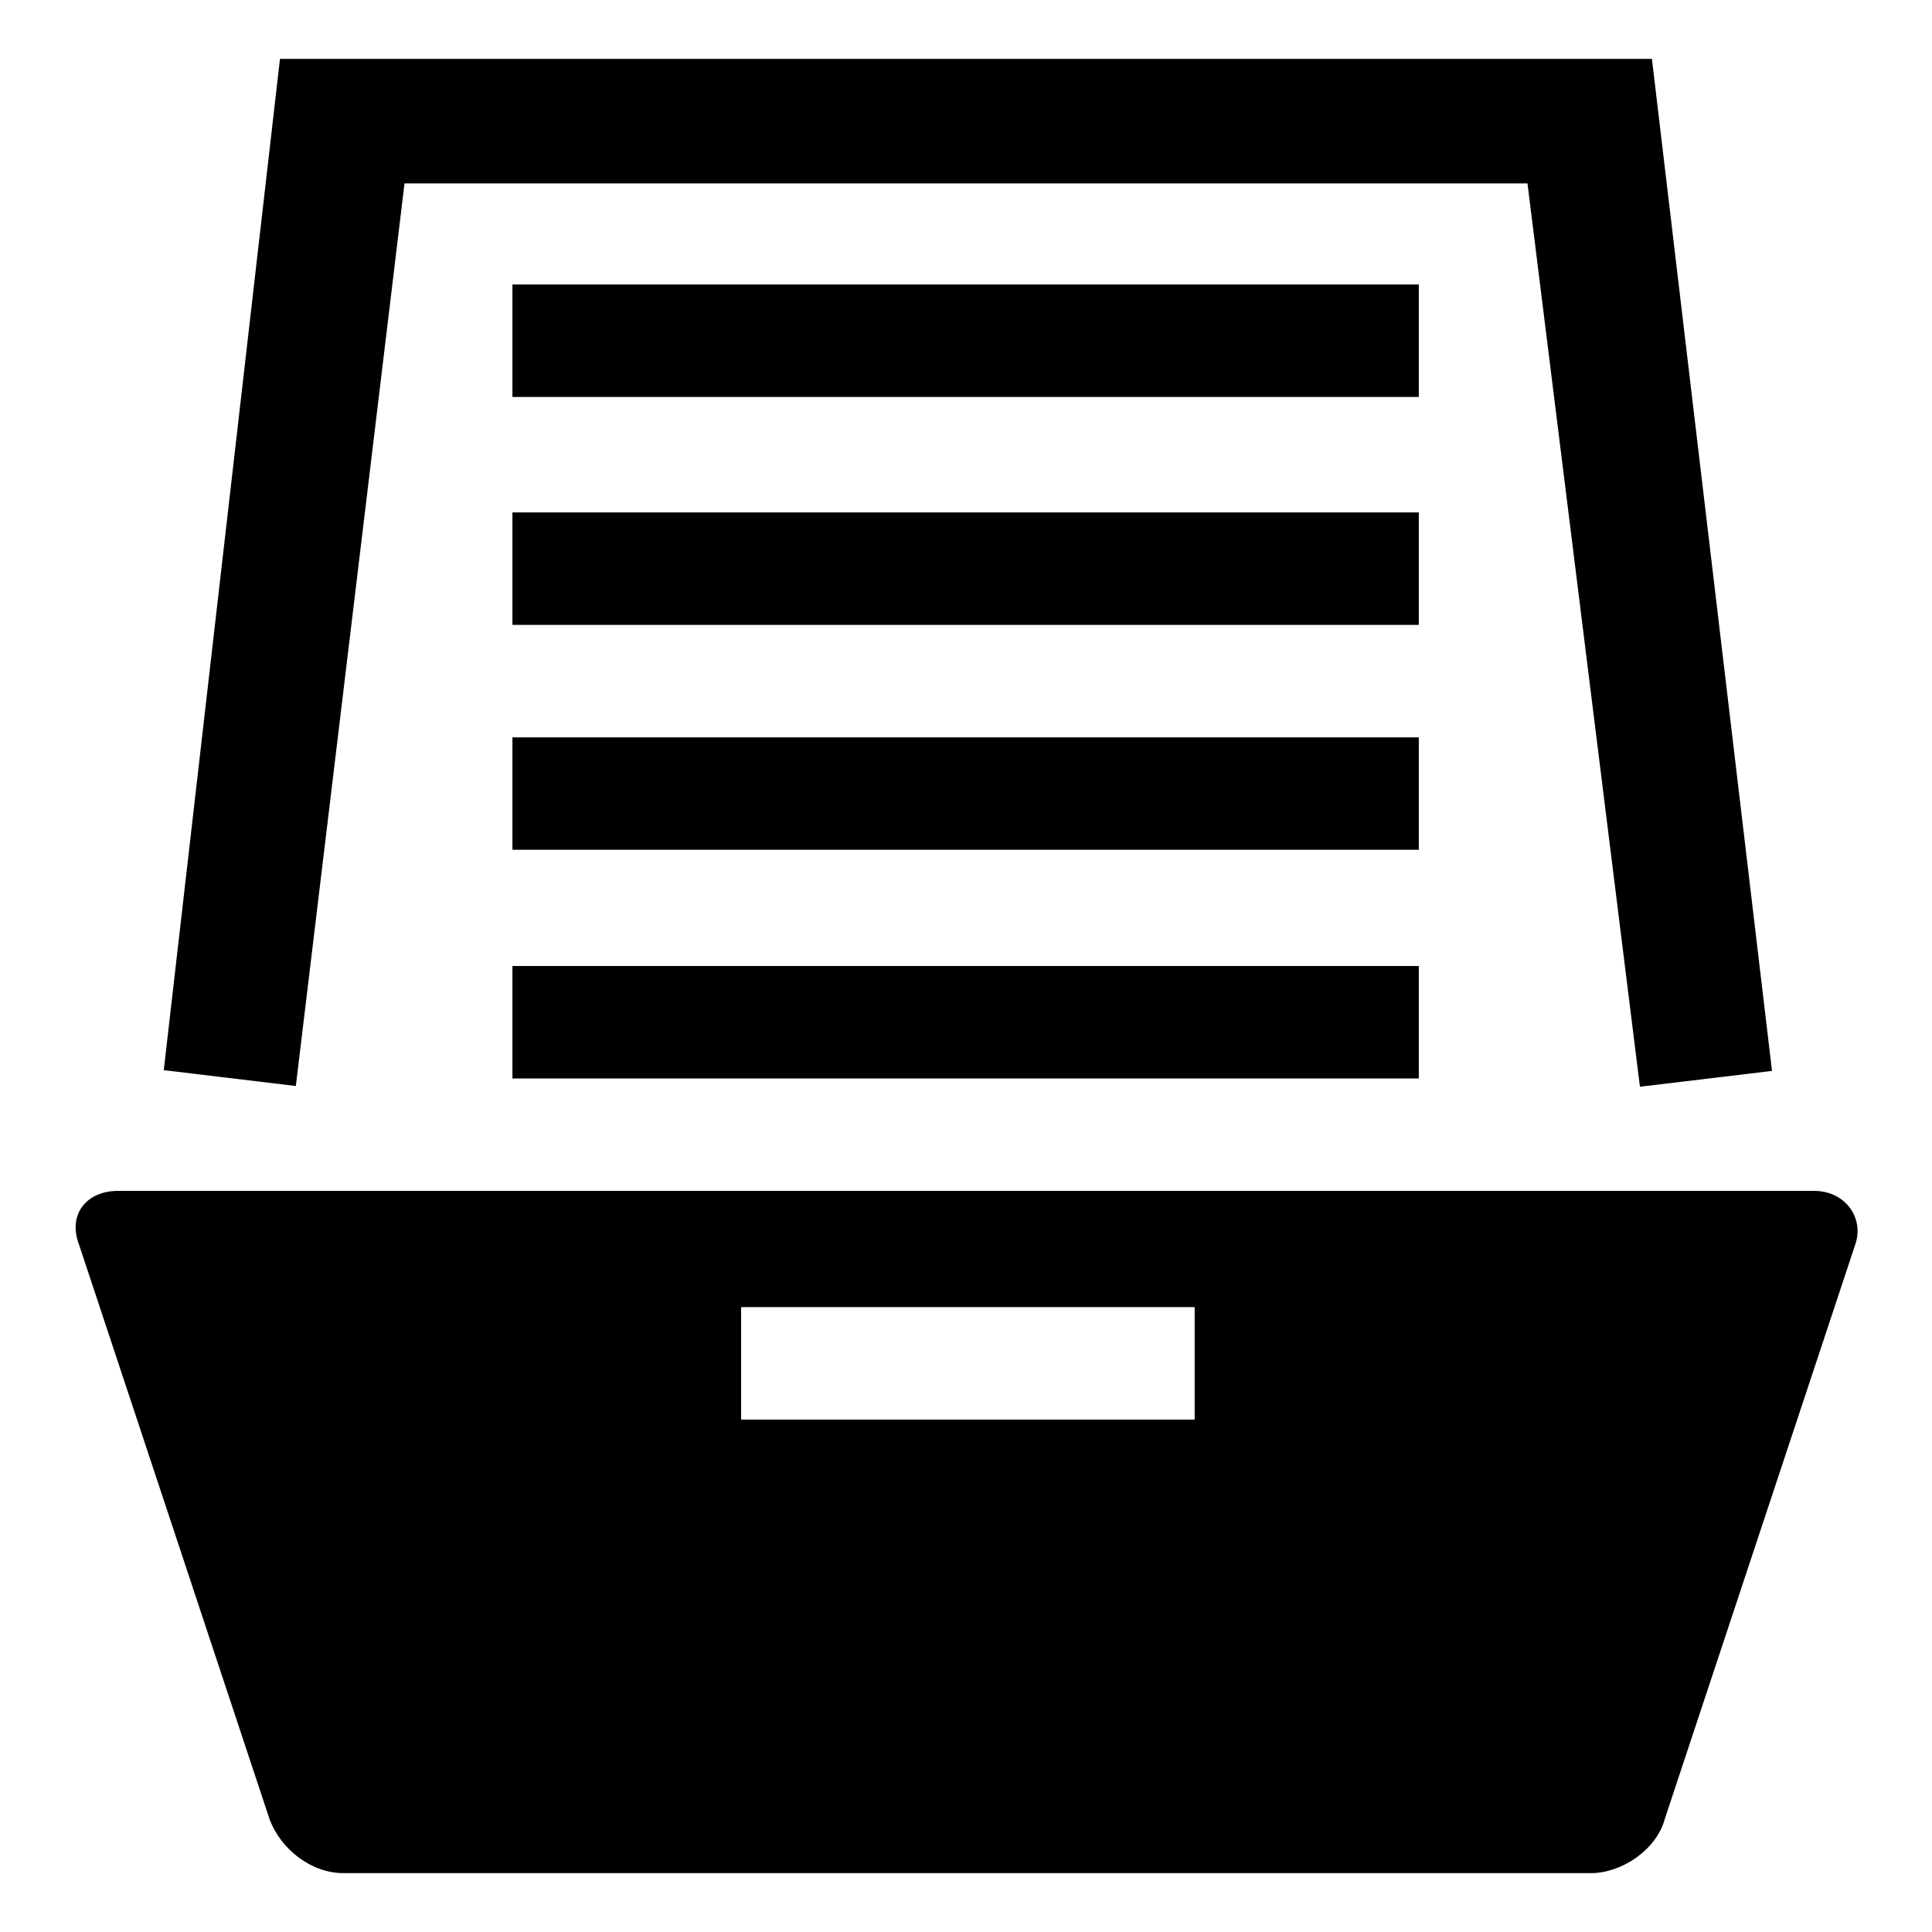 <?xml version="1.0" encoding="utf-8"?>
<!-- Svg Vector Icons : http://www.onlinewebfonts.com/icon -->
<!DOCTYPE svg PUBLIC "-//W3C//DTD SVG 1.1//EN" "http://www.w3.org/Graphics/SVG/1.1/DTD/svg11.dtd">
<svg version="1.1" xmlns="http://www.w3.org/2000/svg" xmlns:xlink="http://www.w3.org/1999/xlink" x="0px" y="0px" viewBox="0 0 256 256" enable-background="new 0 0 256 256" xml:space="preserve">
<g> <path fill="#000000" d="M218.9,7.9l15.9,134l-17.5,2.1L202.4,24.3H53.6L39.2,143.9l-17.5-2.1l15.4-134H218.9z M67.9,37.7h120.1 v14.9H67.9V37.7z M67.9,67.9h120.1v14.9H67.9V67.9z M67.9,97.7h120.1v14.9H67.9V97.7z M67.9,128h120.1v14.9H67.9V128z M240.4,157.8 H15.6c-4.1,0-6.7,3.1-5.1,7.2l25.2,76c1.5,4.1,5.6,7.2,9.8,7.2h165.3c4.1,0,8.7-3.1,9.8-7.2l25.2-76 C247.1,161.4,244.5,157.8,240.4,157.8 M157.8,188.1H98.2v-14.9h60.1v14.9H157.8z"/></g>
</svg>